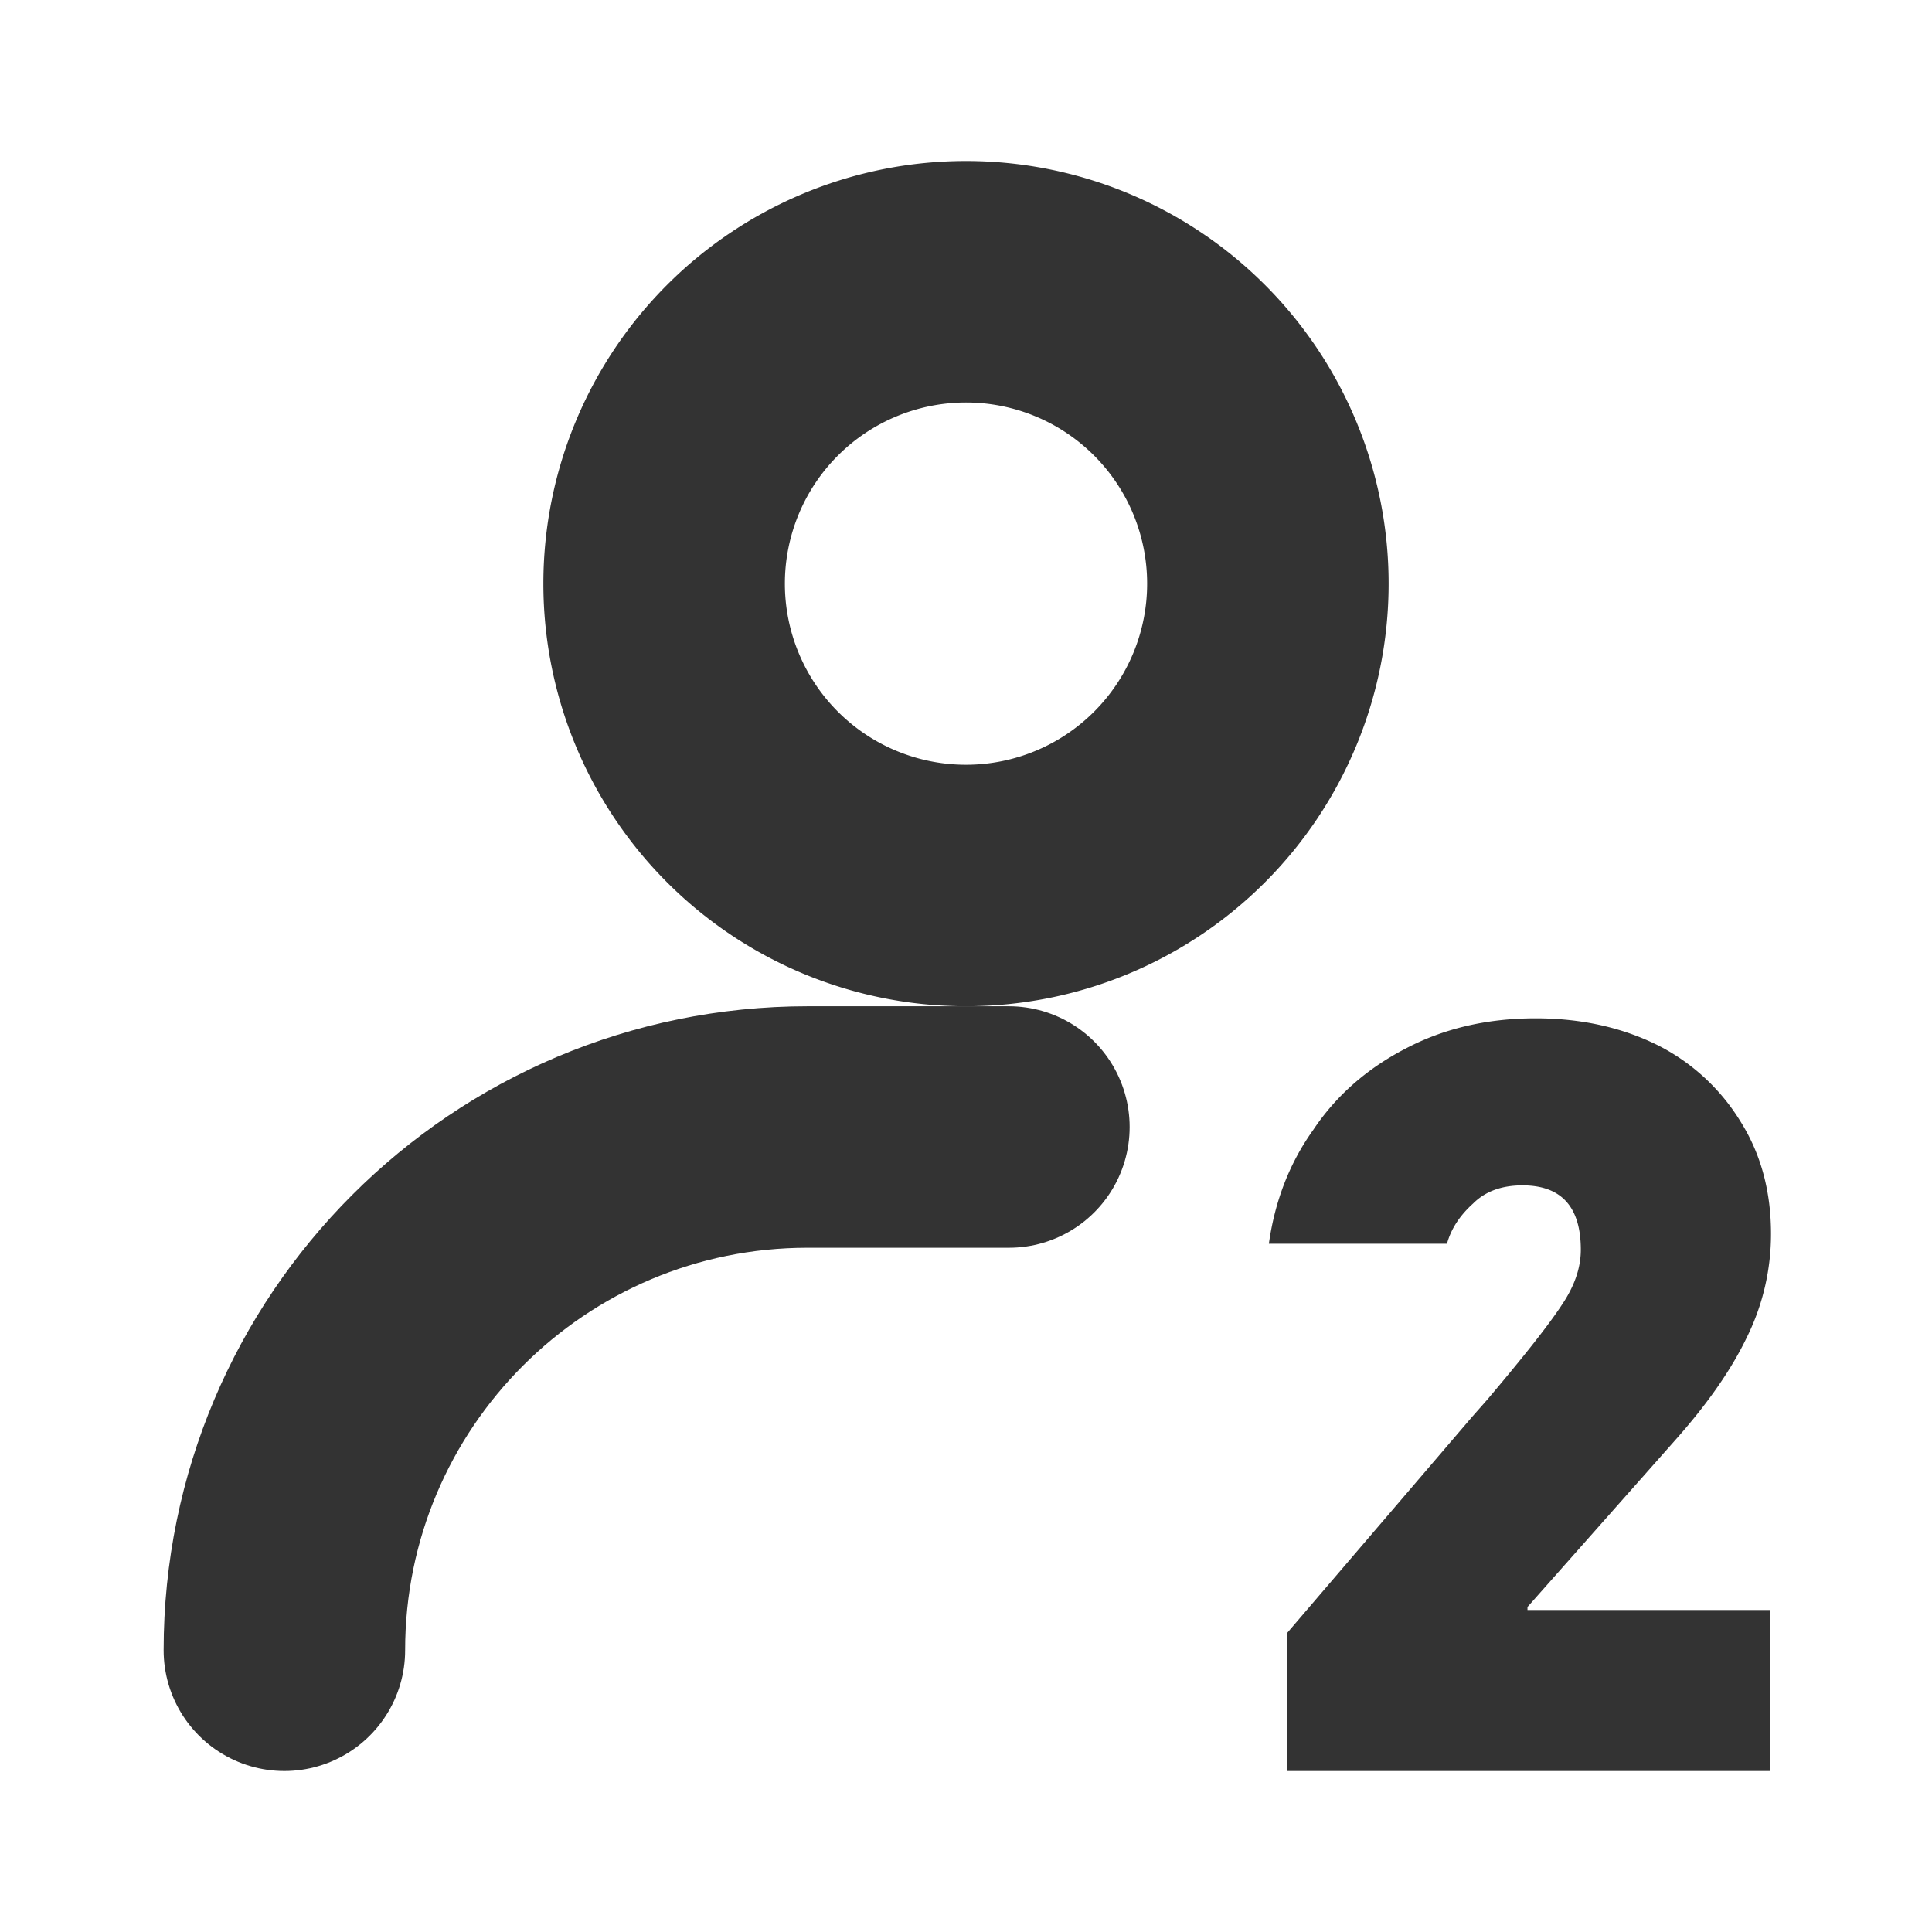 <svg xmlns="http://www.w3.org/2000/svg" xmlns:xlink="http://www.w3.org/1999/xlink" viewBox="0 0 960 960"><defs><style>.cls-1,.cls-5,.cls-6{fill:none;}.cls-2{clip-path:url(#clip-path);}.cls-3{opacity:0;}.cls-4{fill:#fff;}.cls-5,.cls-6{stroke:#333;stroke-miterlimit:10;stroke-width:120px;}.cls-6{stroke-linecap:round;}.cls-7{fill:#333;}</style><clipPath id="clip-path"><rect class="cls-1" width="960" height="960"/></clipPath></defs><g id="图层_2" data-name="图层 2"><g id="图层_1-2" data-name="图层 1"><g class="cls-2"><g class="cls-2"><g class="cls-3"><g class="cls-2"><rect class="cls-4" width="960" height="960"/></g></g><path class="cls-5" d="M480,440h0A150,150,0,1,1,630,290,150,150,0,0,1,480,440Z"/><path class="cls-6" d="M141.31,820h0c0-143.59,116.4-260,260-260h100"/><path class="cls-7" d="M639.5,811.5l92-107.5,7.5-8.5q27.5-32.49,37-47,9.5-14,9.5-27.5,0-32-29-32Q741,589,732,598q-10,9-13,20H630.5q4.5-32,22-56.5,17-25.5,46-40.5Q727,506,763,506q34,0,61,13.5a102.22,102.22,0,0,1,41,38q15,24,15,55.5a115.61,115.61,0,0,1-12,51.5q-11.5,24-35.5,51l-73.5,83V800H879.5v80h-240Z"/></g></g></g></g></svg>